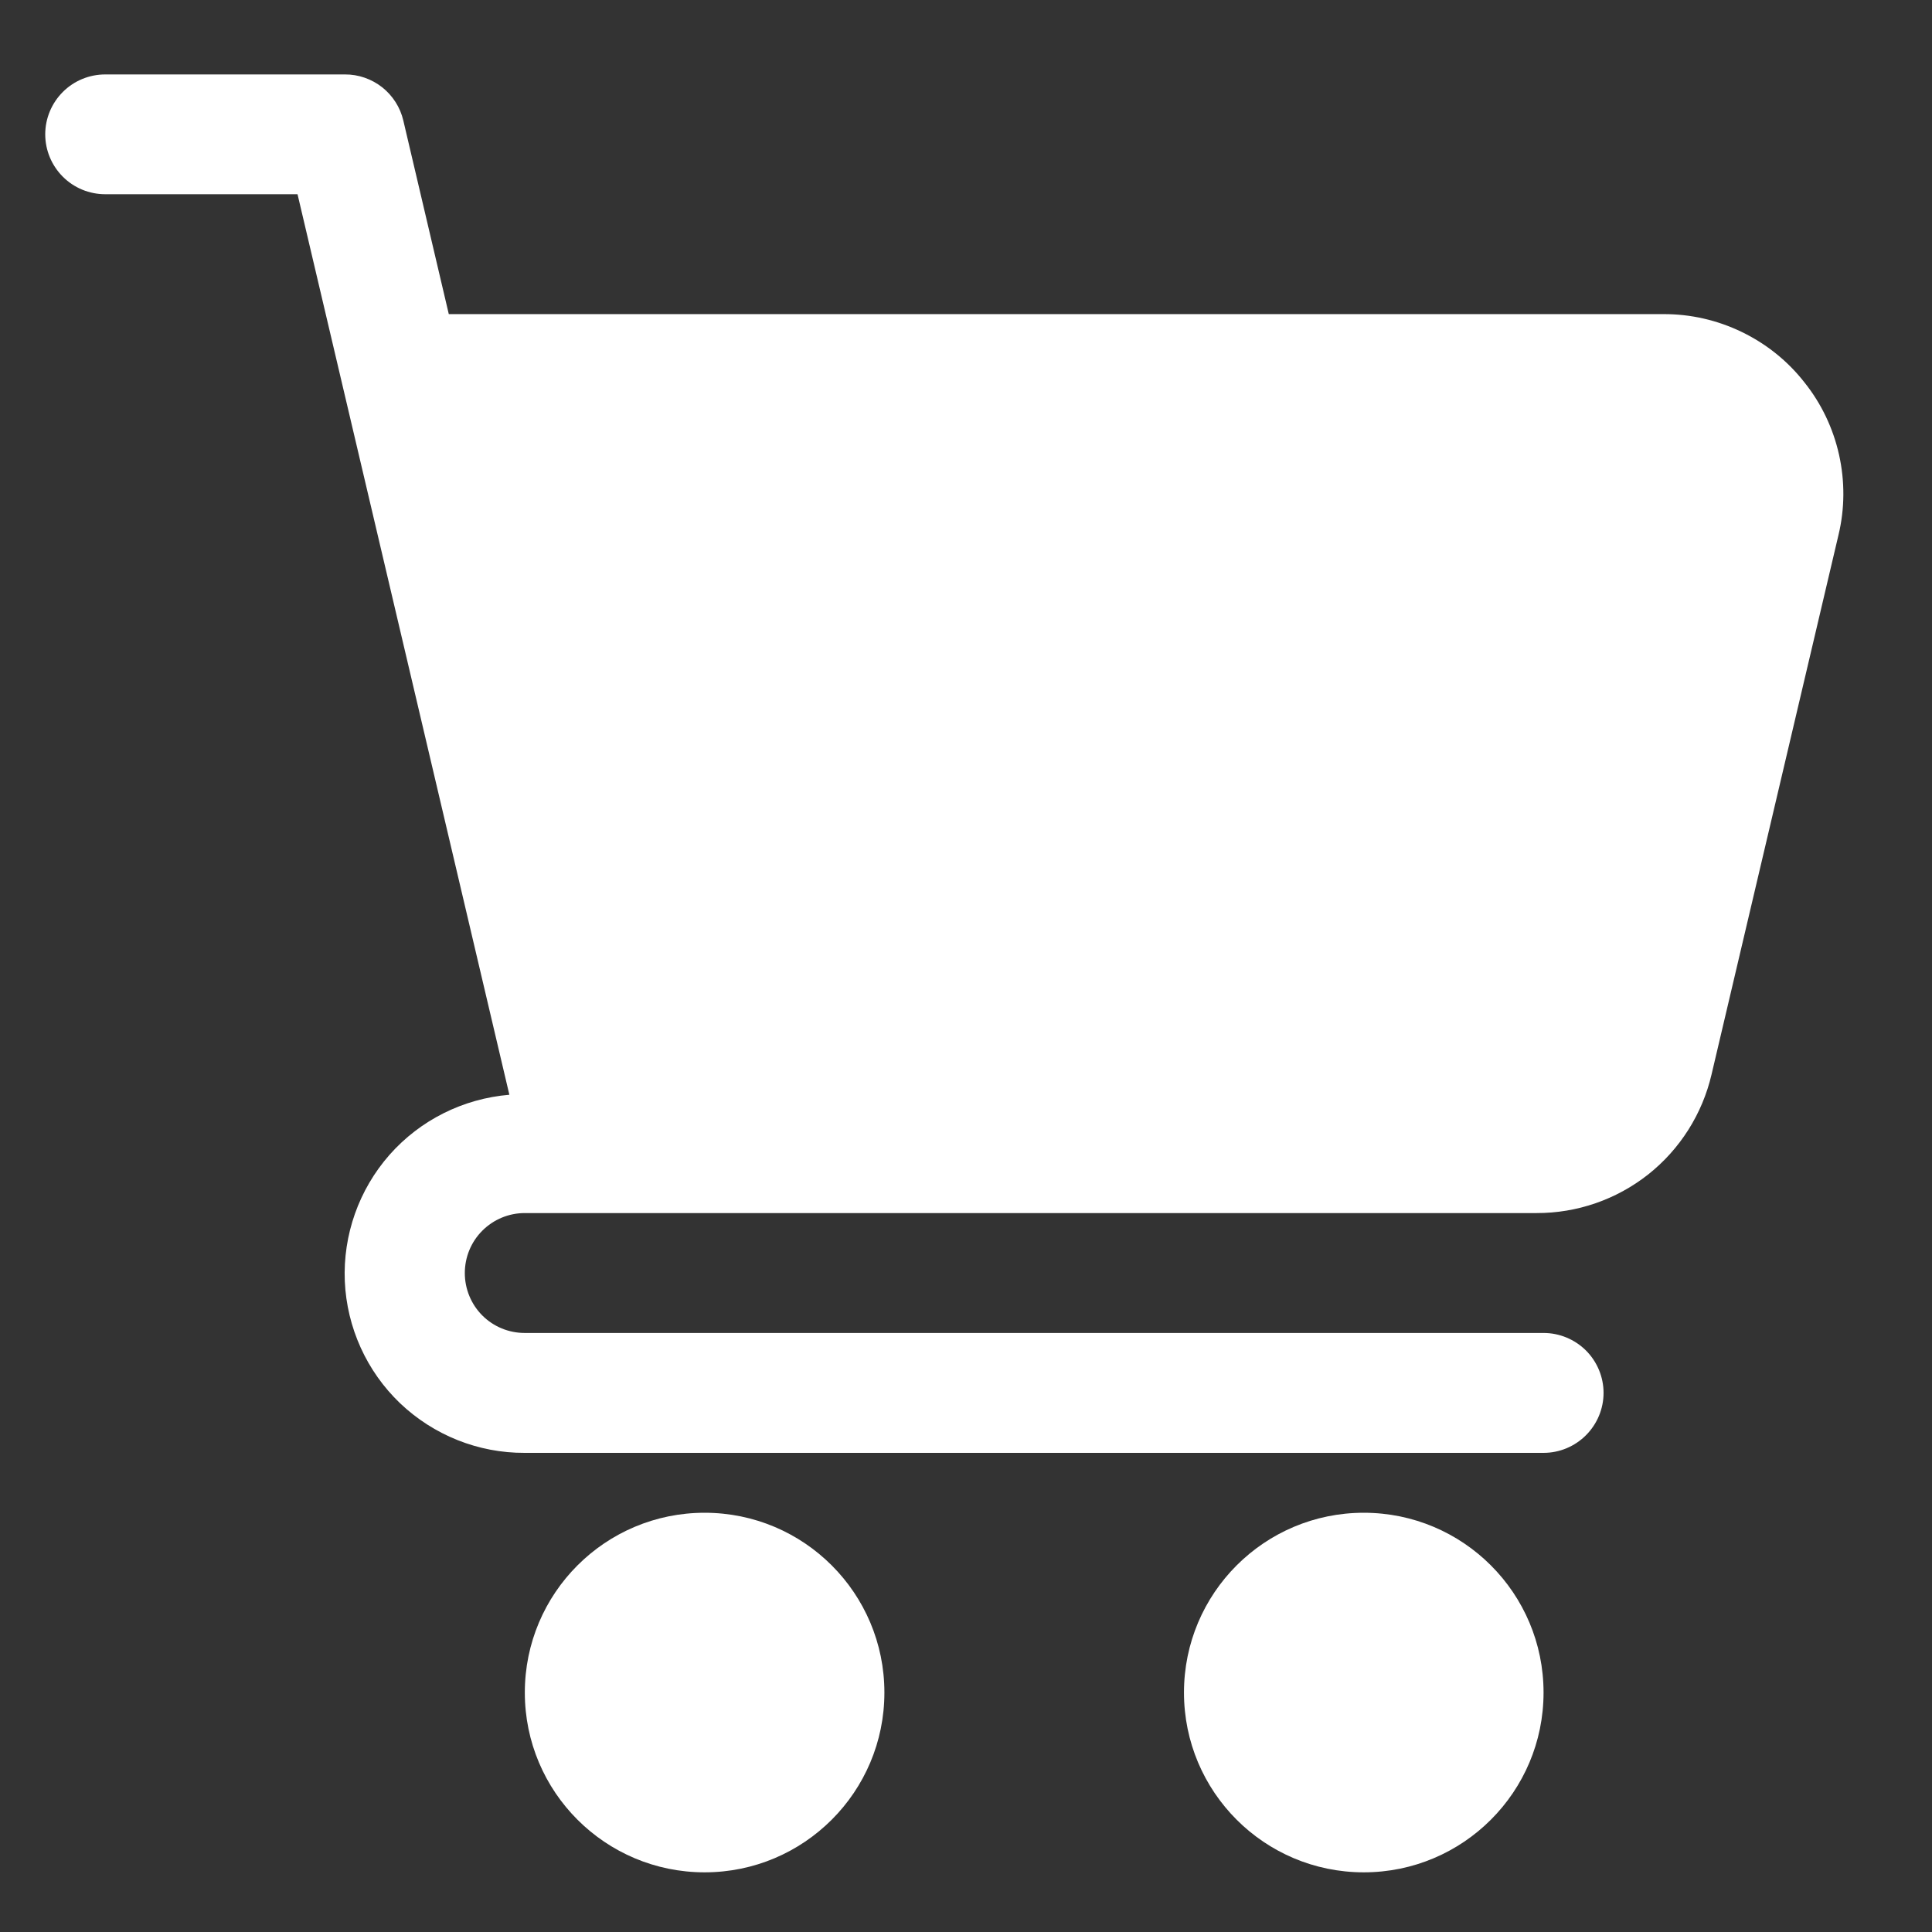 <?xml version="1.0" encoding="UTF-8"?> <svg xmlns="http://www.w3.org/2000/svg" width="17" height="17" viewBox="0 0 17 17" fill="none"><rect x="0" y="0" width="17" height="17" fill="#333333" stroke="none"/><path d="M15.877 3.364C15.73 3.176 15.541 3.025 15.326 2.921C15.111 2.817 14.876 2.763 14.637 2.764H3.949L3.549 1.061C3.522 0.945 3.456 0.842 3.363 0.768C3.27 0.695 3.154 0.654 3.035 0.655H0.926C0.786 0.655 0.652 0.71 0.553 0.809C0.454 0.908 0.398 1.042 0.398 1.182C0.398 1.322 0.454 1.456 0.553 1.555C0.652 1.654 0.786 1.709 0.926 1.709H2.618L4.482 9.633C4.075 9.667 3.697 9.856 3.427 10.162C3.158 10.468 3.017 10.866 3.034 11.274C3.052 11.681 3.226 12.066 3.521 12.348C3.817 12.629 4.209 12.786 4.617 12.784H13.582C13.722 12.784 13.856 12.728 13.955 12.629C14.054 12.53 14.11 12.396 14.11 12.256C14.11 12.117 14.054 11.982 13.955 11.883C13.856 11.785 13.722 11.729 13.582 11.729H4.617C4.477 11.729 4.343 11.674 4.244 11.575C4.145 11.476 4.09 11.341 4.09 11.202C4.09 11.062 4.145 10.928 4.244 10.829C4.343 10.73 4.477 10.674 4.617 10.674H13.52C13.877 10.675 14.223 10.555 14.503 10.334C14.783 10.112 14.979 9.802 15.06 9.455L16.177 4.708C16.233 4.476 16.234 4.234 16.182 4.001C16.13 3.768 16.026 3.55 15.877 3.364Z" fill="white"></path><path d="M12 16.475C12.874 16.475 13.582 15.767 13.582 14.893C13.582 14.019 12.874 13.311 12 13.311C11.126 13.311 10.418 14.019 10.418 14.893C10.418 15.767 11.126 16.475 12 16.475Z" fill="white"></path><path d="M6.2 16.475C7.074 16.475 7.782 15.767 7.782 14.893C7.782 14.019 7.074 13.311 6.2 13.311C5.326 13.311 4.618 14.019 4.618 14.893C4.618 15.767 5.326 16.475 6.2 16.475Z" fill="white"></path></svg> 
